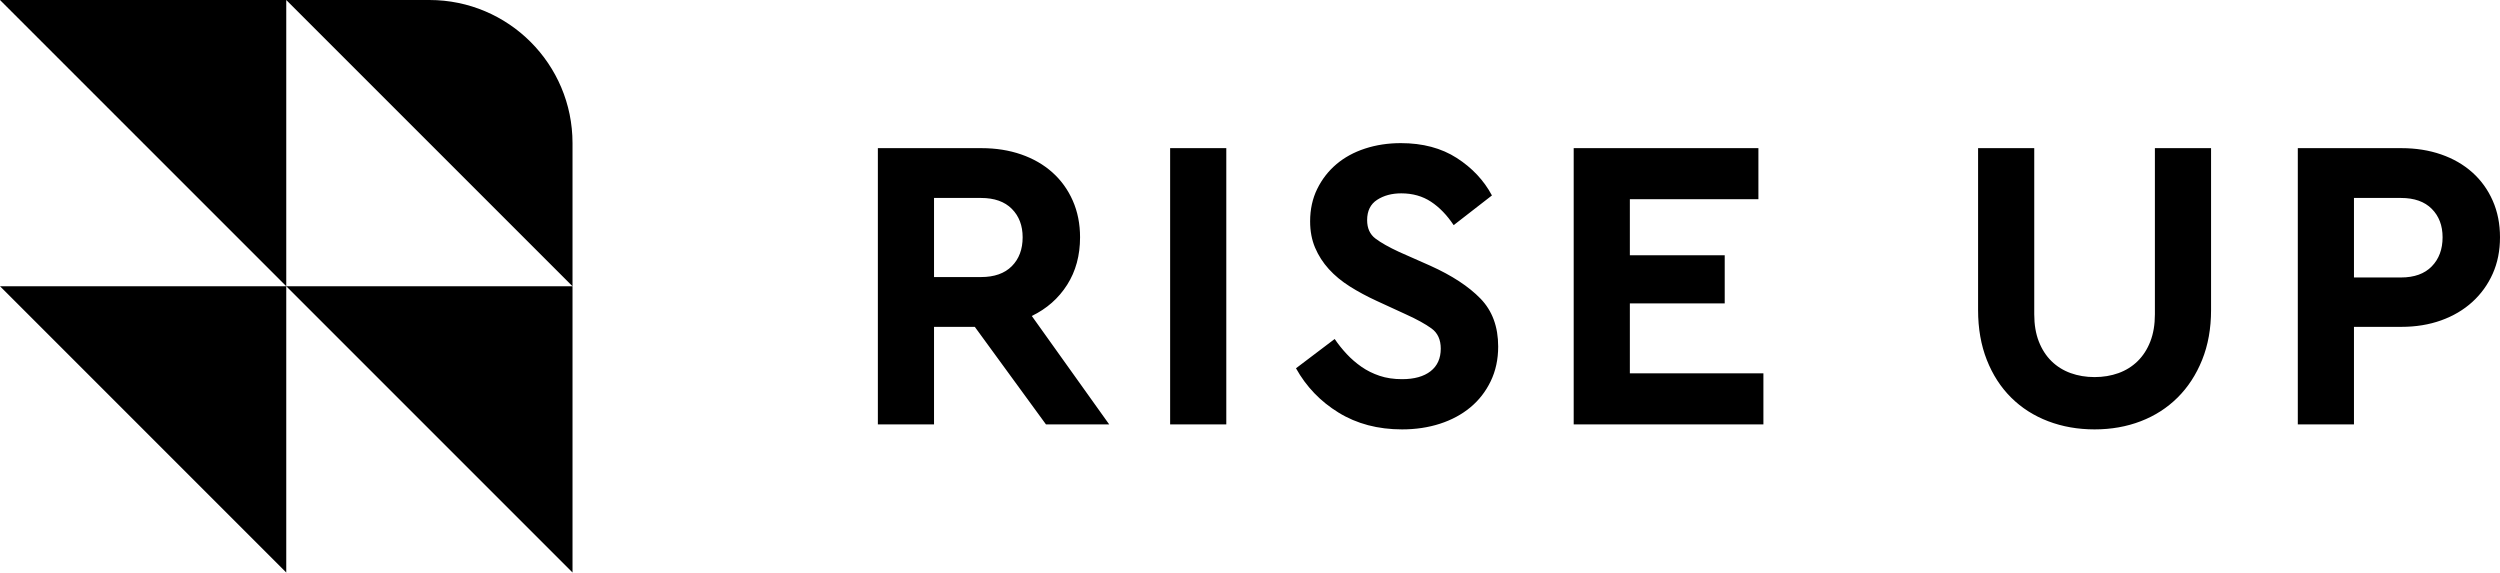 
<svg width="262px" height="60px" version="1.1" xmlns="http://www.w3.org/2000/svg" xmlns:xlink="http://www.w3.org/1999/xlink">
    <title>Group</title>
    <g id="Style-guide" stroke="none" stroke-width="1" fill="none" fill-rule="evenodd">
        <g id="RiseUp-Style-Guidelines" transform="translate(-215, -70)" fill="#000000">
            <g id="Group" transform="translate(215, 70)">
                <path d="M97.886,44.474 L97.886,34.254 L102.159,34.254 L109.615,44.474 L116.242,44.474 L108.132,33.114 C109.702,32.354 110.937,31.265 111.838,29.846 C112.74,28.428 113.19,26.769 113.19,24.868 C113.19,23.465 112.936,22.186 112.427,21.031 C111.918,19.876 111.206,18.889 110.291,18.07 C109.375,17.251 108.285,16.623 107.021,16.184 C105.756,15.746 104.368,15.526 102.857,15.526 L102.857,15.526 L92,15.526 L92,44.474 L97.886,44.474 Z M102.813,29.035 L97.886,29.035 L97.886,20.746 L102.813,20.746 C104.208,20.746 105.284,21.126 106.039,21.886 C106.795,22.646 107.173,23.64 107.173,24.868 C107.173,26.126 106.795,27.135 106.039,27.895 C105.284,28.655 104.208,29.035 102.813,29.035 L102.813,29.035 Z M128.516,44.474 L128.516,15.526 L122.63,15.526 L122.63,44.474 L128.516,44.474 Z M146.937,45 C148.361,45 149.684,44.803 150.905,44.408 C152.126,44.013 153.187,43.443 154.088,42.697 C154.989,41.952 155.701,41.038 156.224,39.956 C156.747,38.874 157.009,37.661 157.009,36.316 C157.009,34.24 156.391,32.566 155.156,31.294 C153.921,30.022 152.169,28.874 149.902,27.851 L149.902,27.851 L146.632,26.404 C145.556,25.906 144.728,25.439 144.147,25 C143.565,24.561 143.275,23.918 143.275,23.07 C143.275,22.105 143.623,21.396 144.321,20.943 C145.019,20.49 145.862,20.263 146.85,20.263 C148.042,20.263 149.081,20.556 149.967,21.14 C150.854,21.725 151.646,22.544 152.344,23.596 L152.344,23.596 L156.355,20.482 C155.512,18.904 154.284,17.595 152.671,16.557 C151.057,15.519 149.103,15 146.806,15 C145.469,15 144.219,15.19 143.057,15.57 C141.894,15.95 140.891,16.499 140.048,17.215 C139.205,17.931 138.537,18.794 138.043,19.803 C137.548,20.811 137.301,21.944 137.301,23.202 C137.301,24.225 137.476,25.146 137.825,25.965 C138.173,26.784 138.653,27.529 139.263,28.202 C139.874,28.874 140.608,29.481 141.465,30.022 C142.323,30.563 143.26,31.067 144.278,31.535 L144.278,31.535 L147.33,32.939 C148.492,33.465 149.393,33.962 150.033,34.43 C150.672,34.898 150.992,35.599 150.992,36.535 C150.992,37.558 150.636,38.348 149.924,38.904 C149.212,39.459 148.216,39.737 146.937,39.737 C146.065,39.737 145.28,39.62 144.583,39.386 C143.885,39.152 143.253,38.838 142.686,38.443 C142.119,38.048 141.603,37.602 141.138,37.105 C140.673,36.608 140.252,36.082 139.874,35.526 L139.874,35.526 L135.819,38.596 C136.894,40.526 138.384,42.076 140.288,43.246 C142.192,44.415 144.408,45 146.937,45 Z M184.805,44.474 L184.805,39.123 L170.809,39.123 L170.809,31.798 L180.75,31.798 L180.75,26.754 L170.809,26.754 L170.809,20.877 L184.281,20.877 L184.281,15.526 L164.923,15.526 L164.923,44.474 L184.805,44.474 Z M219.511,45 C221.255,45 222.868,44.715 224.351,44.145 C225.833,43.575 227.119,42.749 228.209,41.667 C229.299,40.585 230.157,39.269 230.782,37.719 C231.407,36.17 231.719,34.43 231.719,32.5 L231.719,32.5 L231.719,15.526 L225.833,15.526 L225.833,32.939 C225.833,34.02 225.673,34.971 225.353,35.789 C225.034,36.608 224.59,37.295 224.024,37.851 C223.457,38.406 222.788,38.823 222.018,39.101 C221.248,39.379 220.412,39.518 219.511,39.518 C218.61,39.518 217.774,39.379 217.004,39.101 C216.234,38.823 215.565,38.406 214.998,37.851 C214.431,37.295 213.988,36.608 213.668,35.789 C213.349,34.971 213.189,34.02 213.189,32.939 L213.189,32.939 L213.189,15.526 L207.303,15.526 L207.303,32.5 C207.303,34.43 207.608,36.17 208.218,37.719 C208.829,39.269 209.679,40.585 210.769,41.667 C211.859,42.749 213.152,43.575 214.649,44.145 C216.146,44.715 217.767,45 219.511,45 Z M246.696,44.474 L246.696,34.254 L251.667,34.254 C253.178,34.254 254.566,34.028 255.83,33.575 C257.095,33.121 258.185,32.478 259.101,31.645 C260.016,30.811 260.728,29.825 261.237,28.684 C261.746,27.544 262,26.272 262,24.868 C262,23.465 261.746,22.186 261.237,21.031 C260.728,19.876 260.016,18.889 259.101,18.07 C258.185,17.251 257.095,16.623 255.83,16.184 C254.566,15.746 253.178,15.526 251.667,15.526 L251.667,15.526 L240.81,15.526 L240.81,44.474 L246.696,44.474 Z M251.623,29.079 L246.696,29.079 L246.696,20.746 L251.623,20.746 C253.018,20.746 254.094,21.126 254.849,21.886 C255.605,22.646 255.983,23.64 255.983,24.868 C255.983,26.126 255.605,27.142 254.849,27.917 C254.094,28.692 253.018,29.079 251.623,29.079 L251.623,29.079 Z" id="RISEUP" fill-rule="nonzero"></path>
                <path d="M45,0 C53.284,-1.52179594e-15 60,6.716 60,15 L60,30 L30,0.001 L30,30 L-1.8369702e-15,1.42108547e-14 L45,0 Z M60,30 L60,60 L30,30 L60,30 Z M30,30 L30,60 L-1.8369702e-15,30 L30,30 Z" id="Combined-Shape-Copy-16"></path>
            </g>
        </g>
    </g>
</svg>